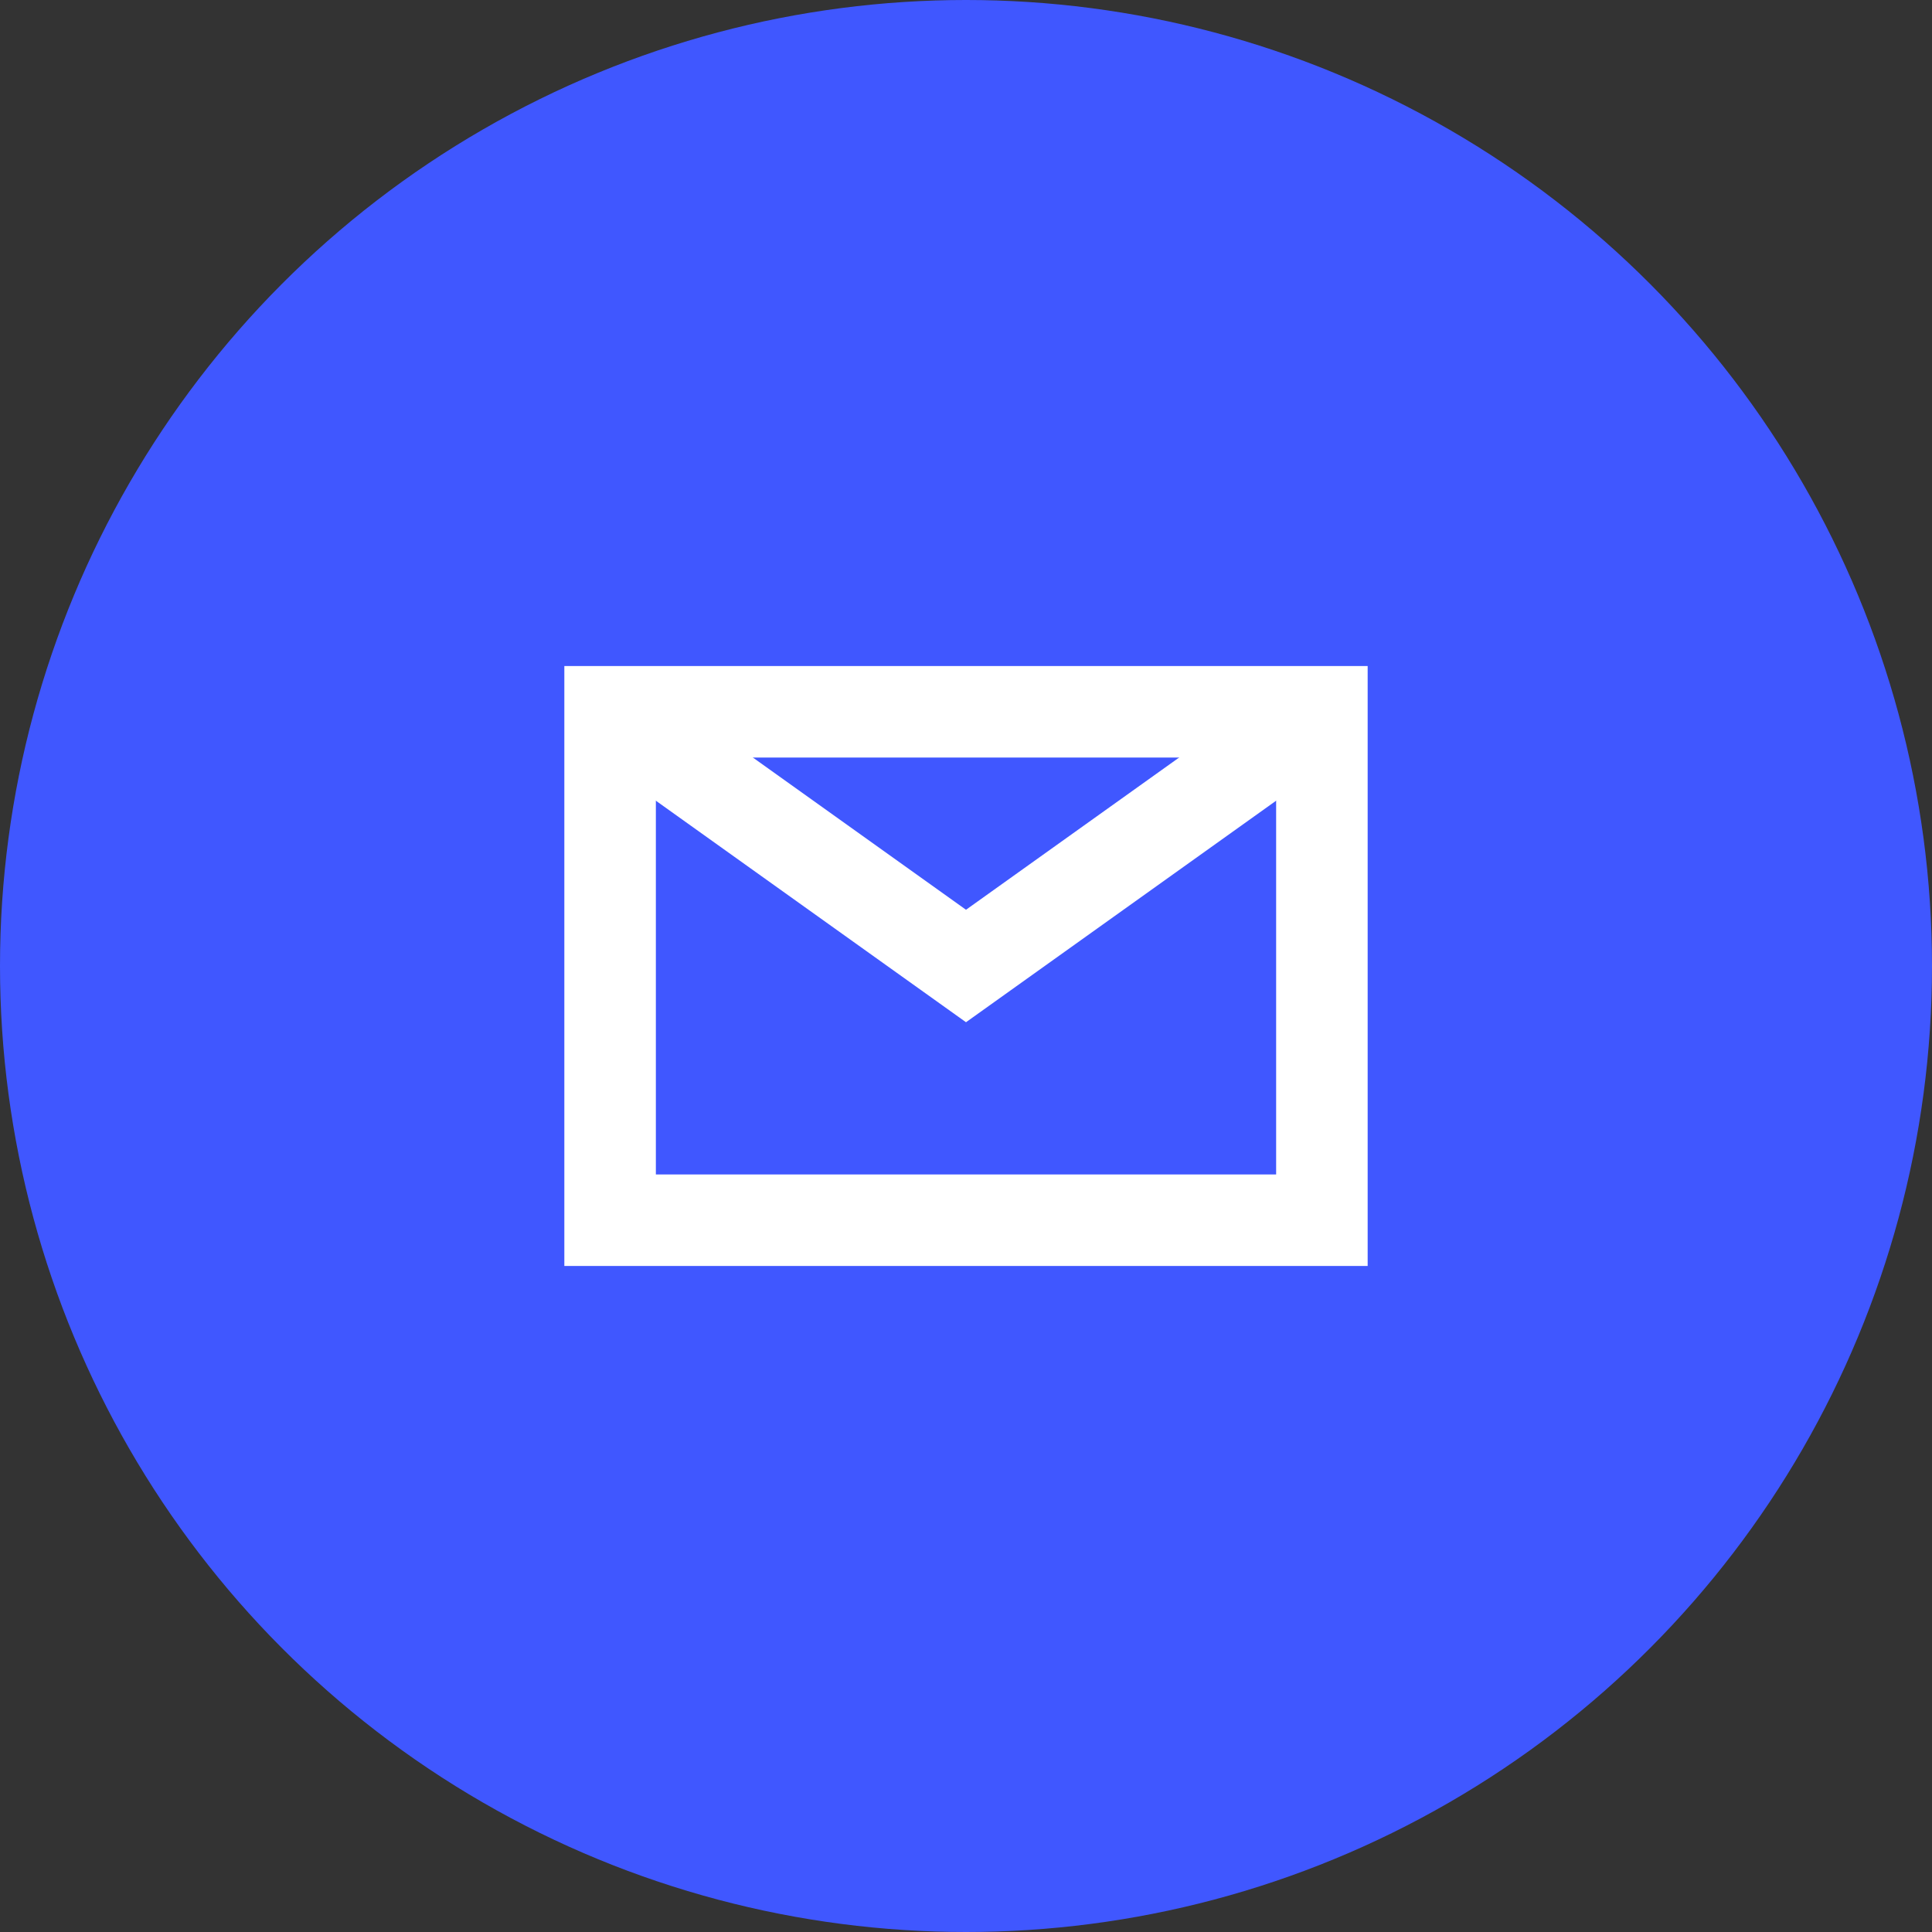 <?xml version="1.0" encoding="UTF-8"?>
<svg width="38px" height="38px" viewBox="0 0 38 38" version="1.1" xmlns="http://www.w3.org/2000/svg" xmlns:xlink="http://www.w3.org/1999/xlink">
    <rect x="0" y="0" width="38" height="38" fill="#333333" stroke="none"/>
    <!-- Generator: Sketch 52.6 (67491) - http://www.bohemiancoding.com/sketch -->
    <title>share-email</title>
    <g id="Landing-Page-" stroke="none" stroke-width="1" fill="none" fill-rule="evenodd">
        <g id="Blog-Post" transform="translate(-105, -613)">
            <g id="Group-2" transform="translate(102, 583)">
                <g id="share-email" transform="translate(3, 30)">
                    <circle id="Oval-2" fill="#4057FF" cx="19" cy="19" r="19"></circle>
                    <g id="email-84" transform="translate(12, 14)" stroke="#FFFFFF" stroke-width="1.8">
                        <polyline id="Shape" points="0 0 7 5 14 0"></polyline>
                        <polygon id="Rectangle-path" stroke-linecap="square" points="0 0 14 0 14 10 0 10"></polygon>
                    </g>
                </g>
            </g>
        </g>
    </g>
</svg>